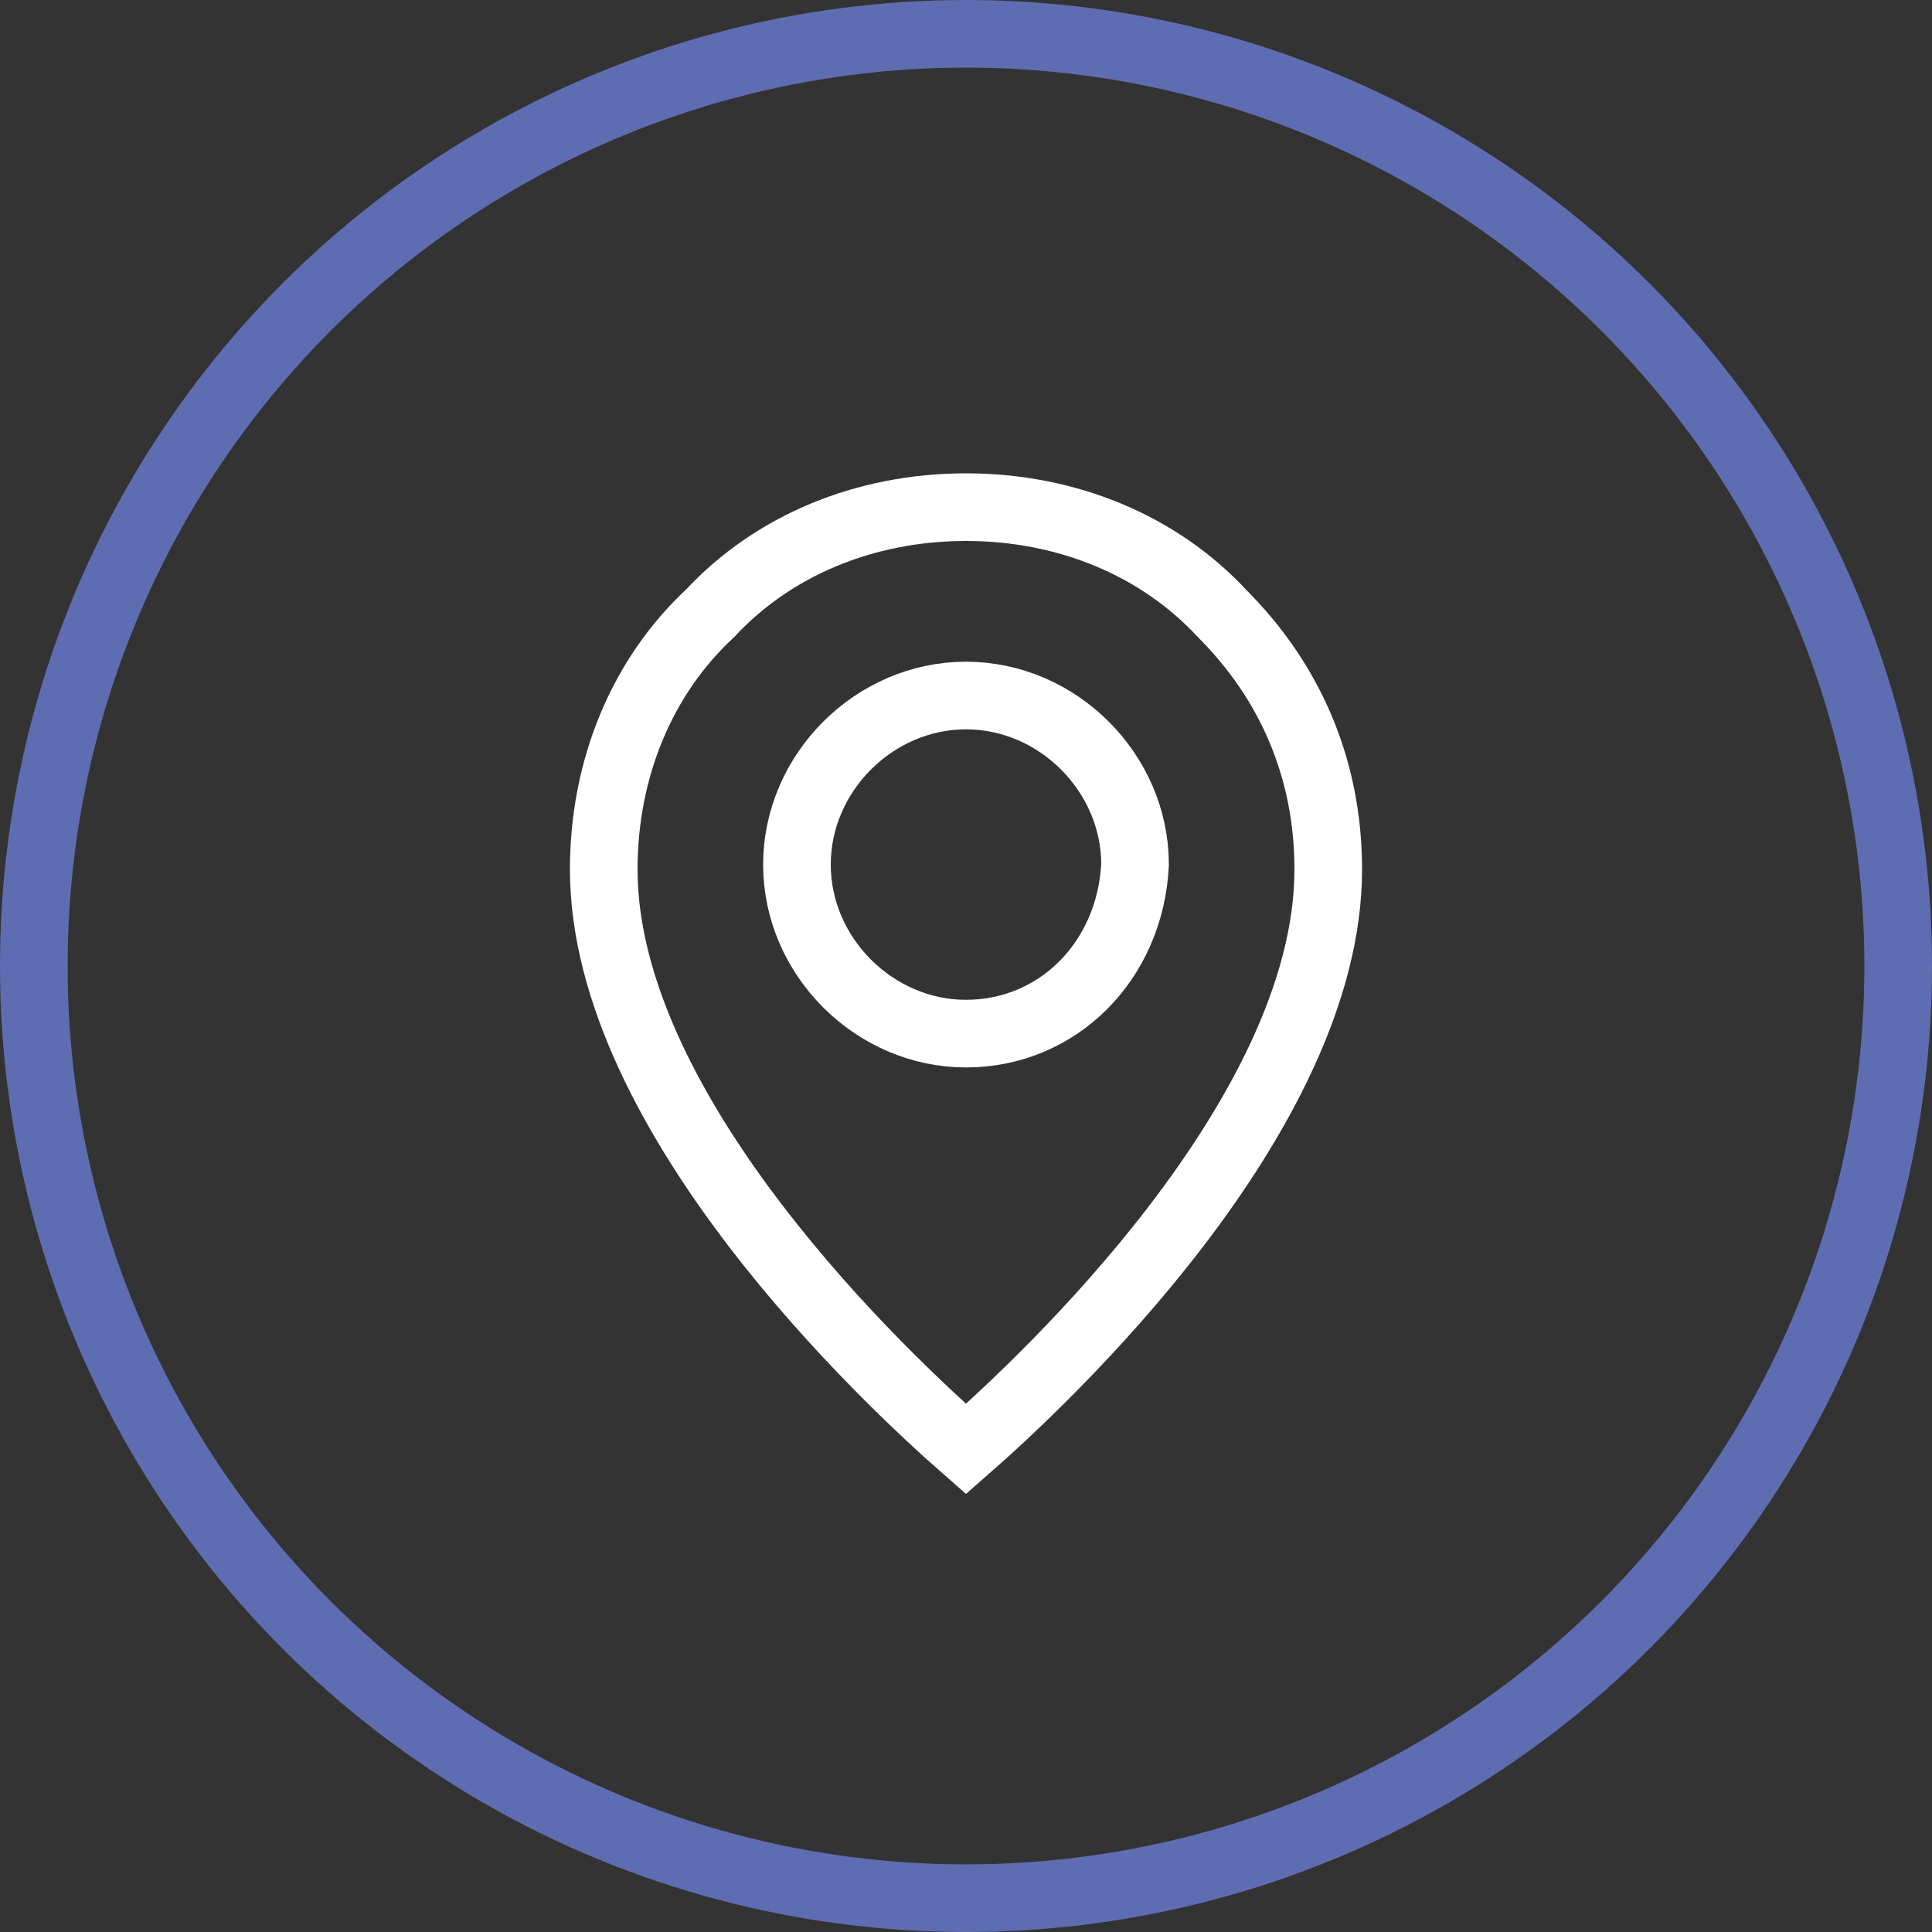 <?xml version="1.0" encoding="utf-8"?>
<!-- Generator: Adobe Illustrator 24.3.0, SVG Export Plug-In . SVG Version: 6.00 Build 0)  -->
<svg version="1.1" id="location" xmlns="http://www.w3.org/2000/svg" xmlns:xlink="http://www.w3.org/1999/xlink" x="0px" y="0px"
	 viewBox="0 0 40 40" style="enable-background:new 0 0 40 40;" xml:space="preserve">
<rect x="0" y="0" width="40" height="40" fill="#333333" stroke="none"/>
<style type="text/css">
	.st0{fill:none;stroke:#5E6DB2;stroke-width:1.4;}
	.st1{fill:none;stroke:#FFFFFF;stroke-width:1.4;stroke-linecap:round;}
	.st2{fill:none;stroke:#FFFFFF;stroke-width:1.4;}
</style>
<circle id="Oval" class="st0" cx="20" cy="20" r="19.3"/>
<g id="Icon-2" transform="translate(2, 0)">
	<path id="Stroke-1" class="st1" d="M18,21.4L18,21.4c-1.9,0-3.5-1.6-3.5-3.5c0-1.9,1.6-3.5,3.5-3.5s3.5,1.6,3.5,3.5
		C21.4,19.9,19.9,21.4,18,21.4z"/>
	<path id="Stroke-3" class="st2" d="M18,10.5c2.1,0,4,0.8,5.3,2.2c1.4,1.4,2.2,3.2,2.2,5.3c0,5.1-5.9,10.6-7.5,12
		c-1.6-1.4-7.5-6.9-7.5-12c0-2.1,0.8-4,2.2-5.3C14,11.3,15.9,10.5,18,10.5z"/>
</g>
</svg>
